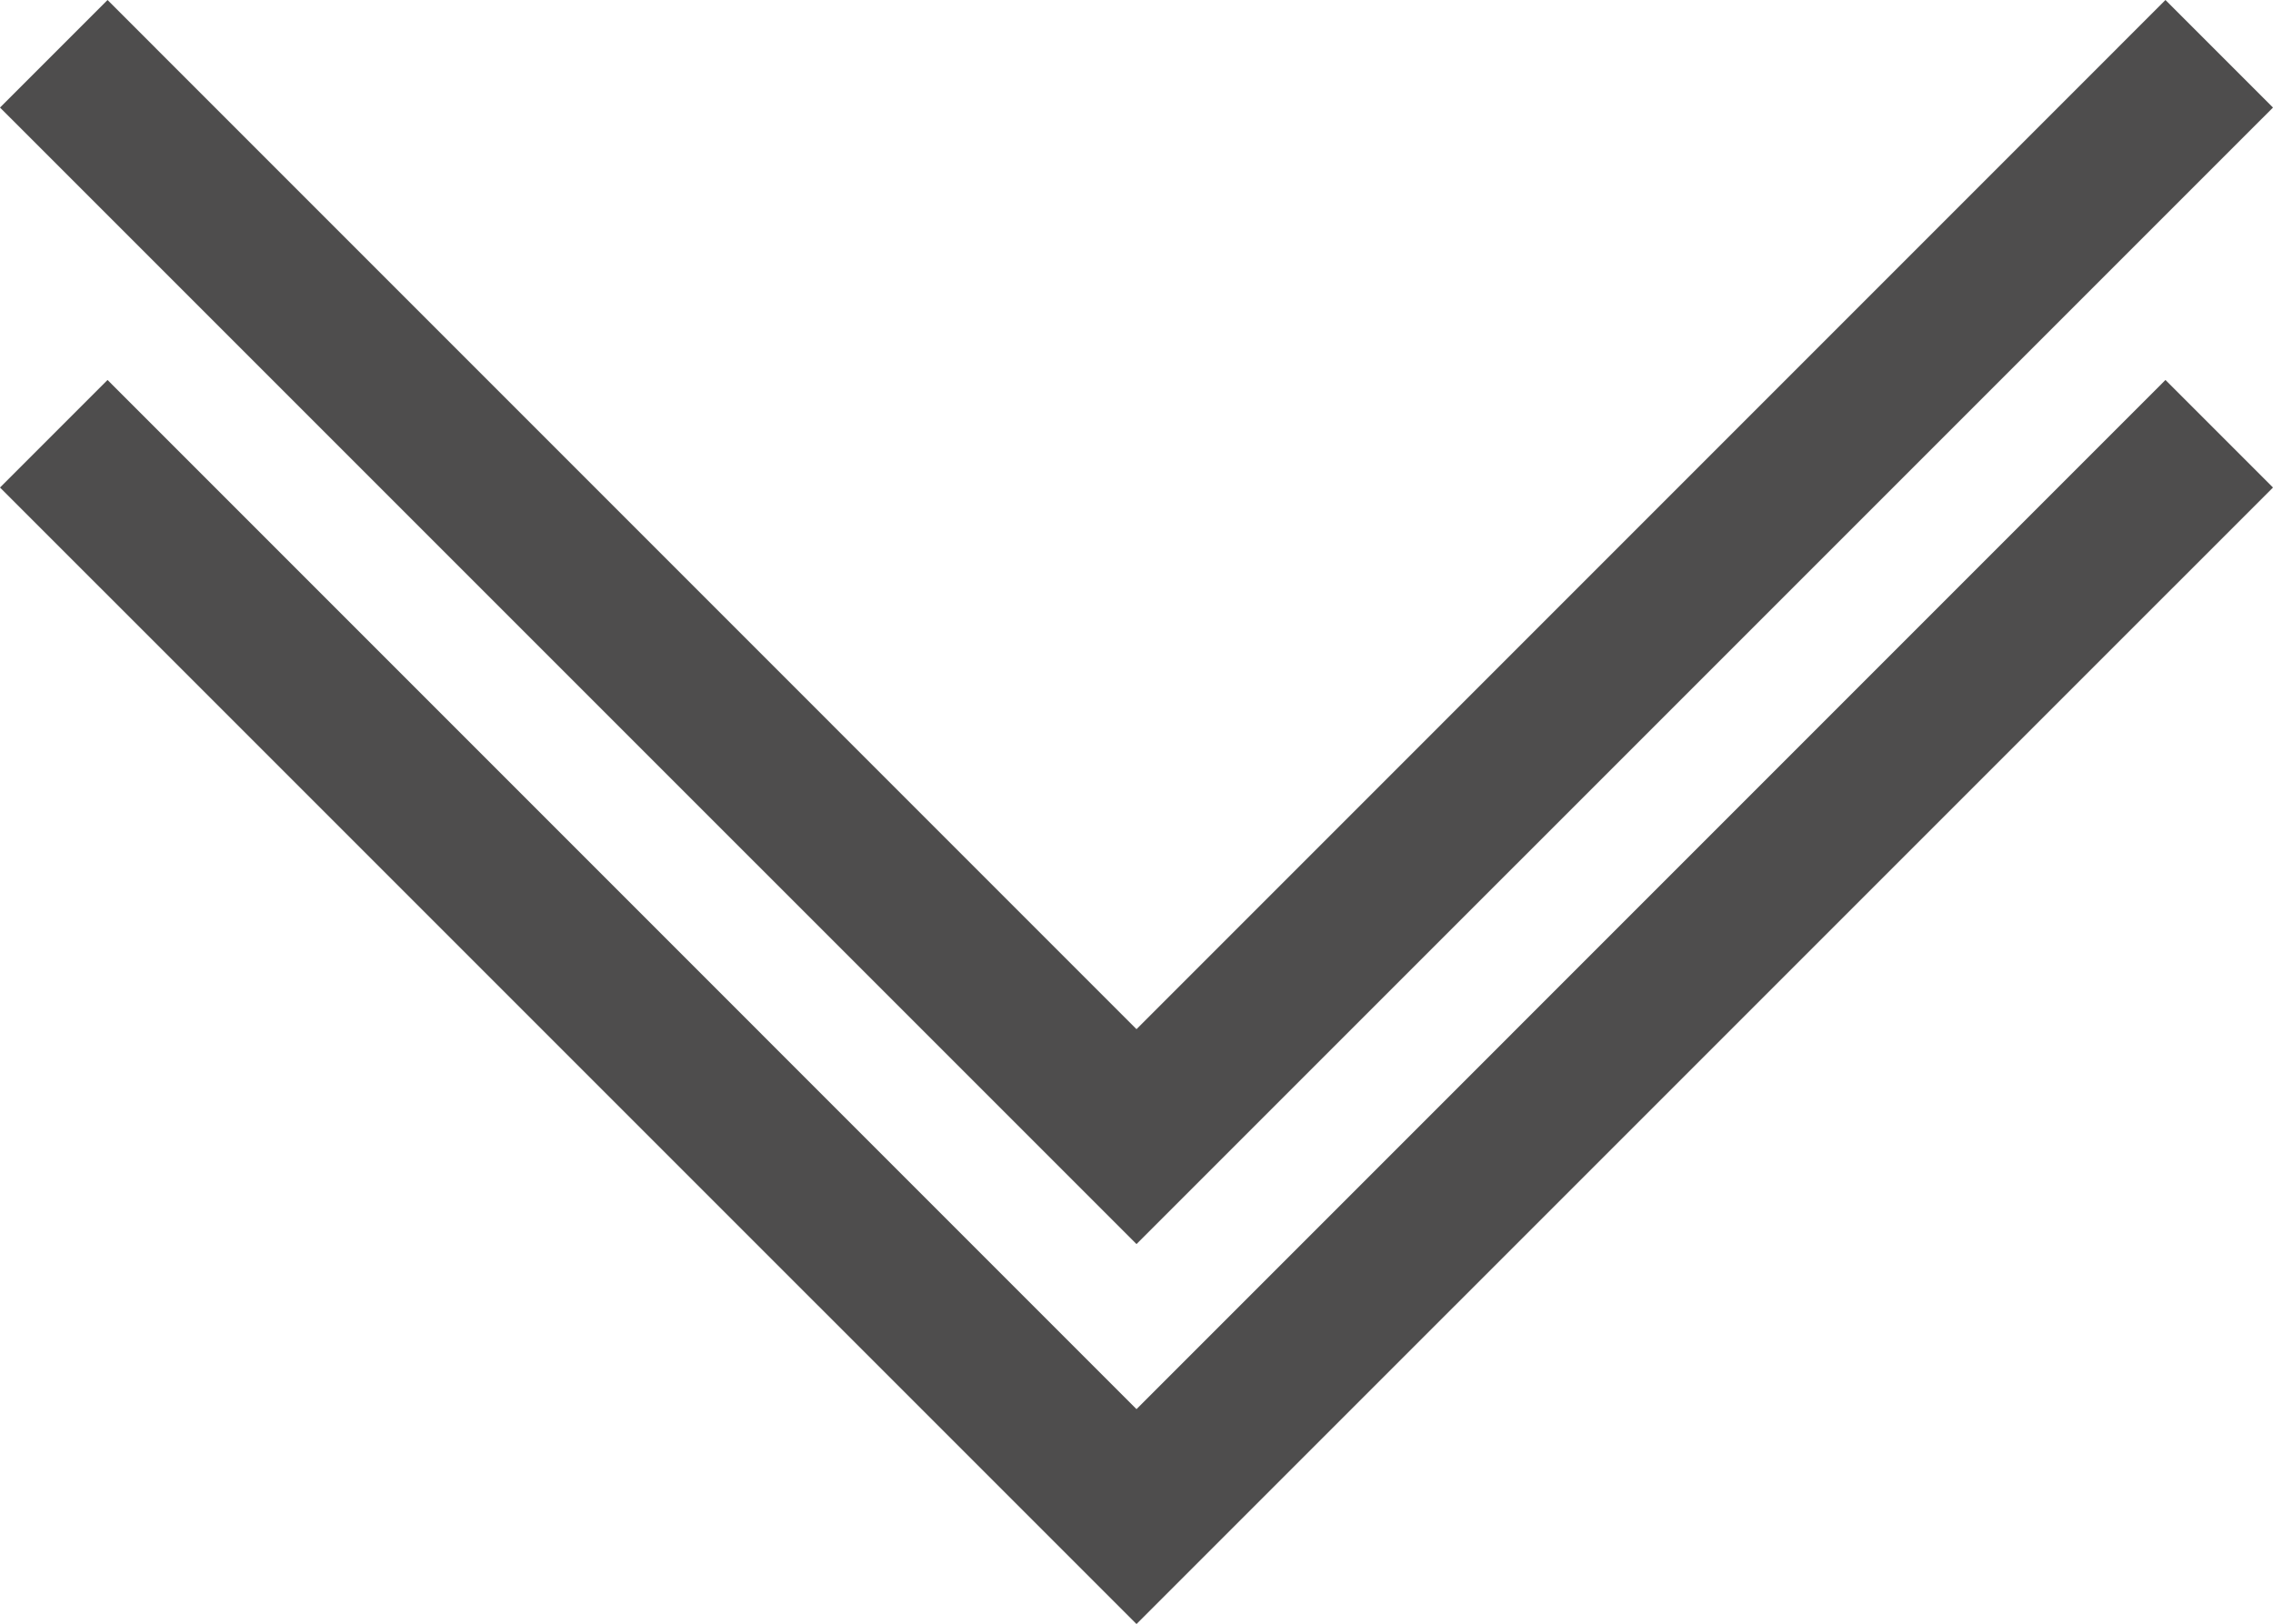 <?xml version="1.0" encoding="utf-8"?>
<!-- Generator: Adobe Illustrator 23.0.1, SVG Export Plug-In . SVG Version: 6.00 Build 0)  -->
<svg version="1.1" id="Vrstva_1" xmlns="http://www.w3.org/2000/svg" xmlns:xlink="http://www.w3.org/1999/xlink" x="0px" y="0px"
	 viewBox="0 0 24.182 17.276" style="enable-background:new 0 0 24.182 17.276;" xml:space="preserve">
<style type="text/css">
	.st0{fill:#4E4D4D;}
</style>
<polygon class="st0" points="12.091,13.234 0,1.144 1.144,0 12.091,10.948 23.038,0 24.182,1.144 "/>
<polygon class="st0" points="12.091,17.276 0,5.186 1.144,4.042 12.091,14.99 23.038,4.042 24.182,5.186 "/>
</svg>

